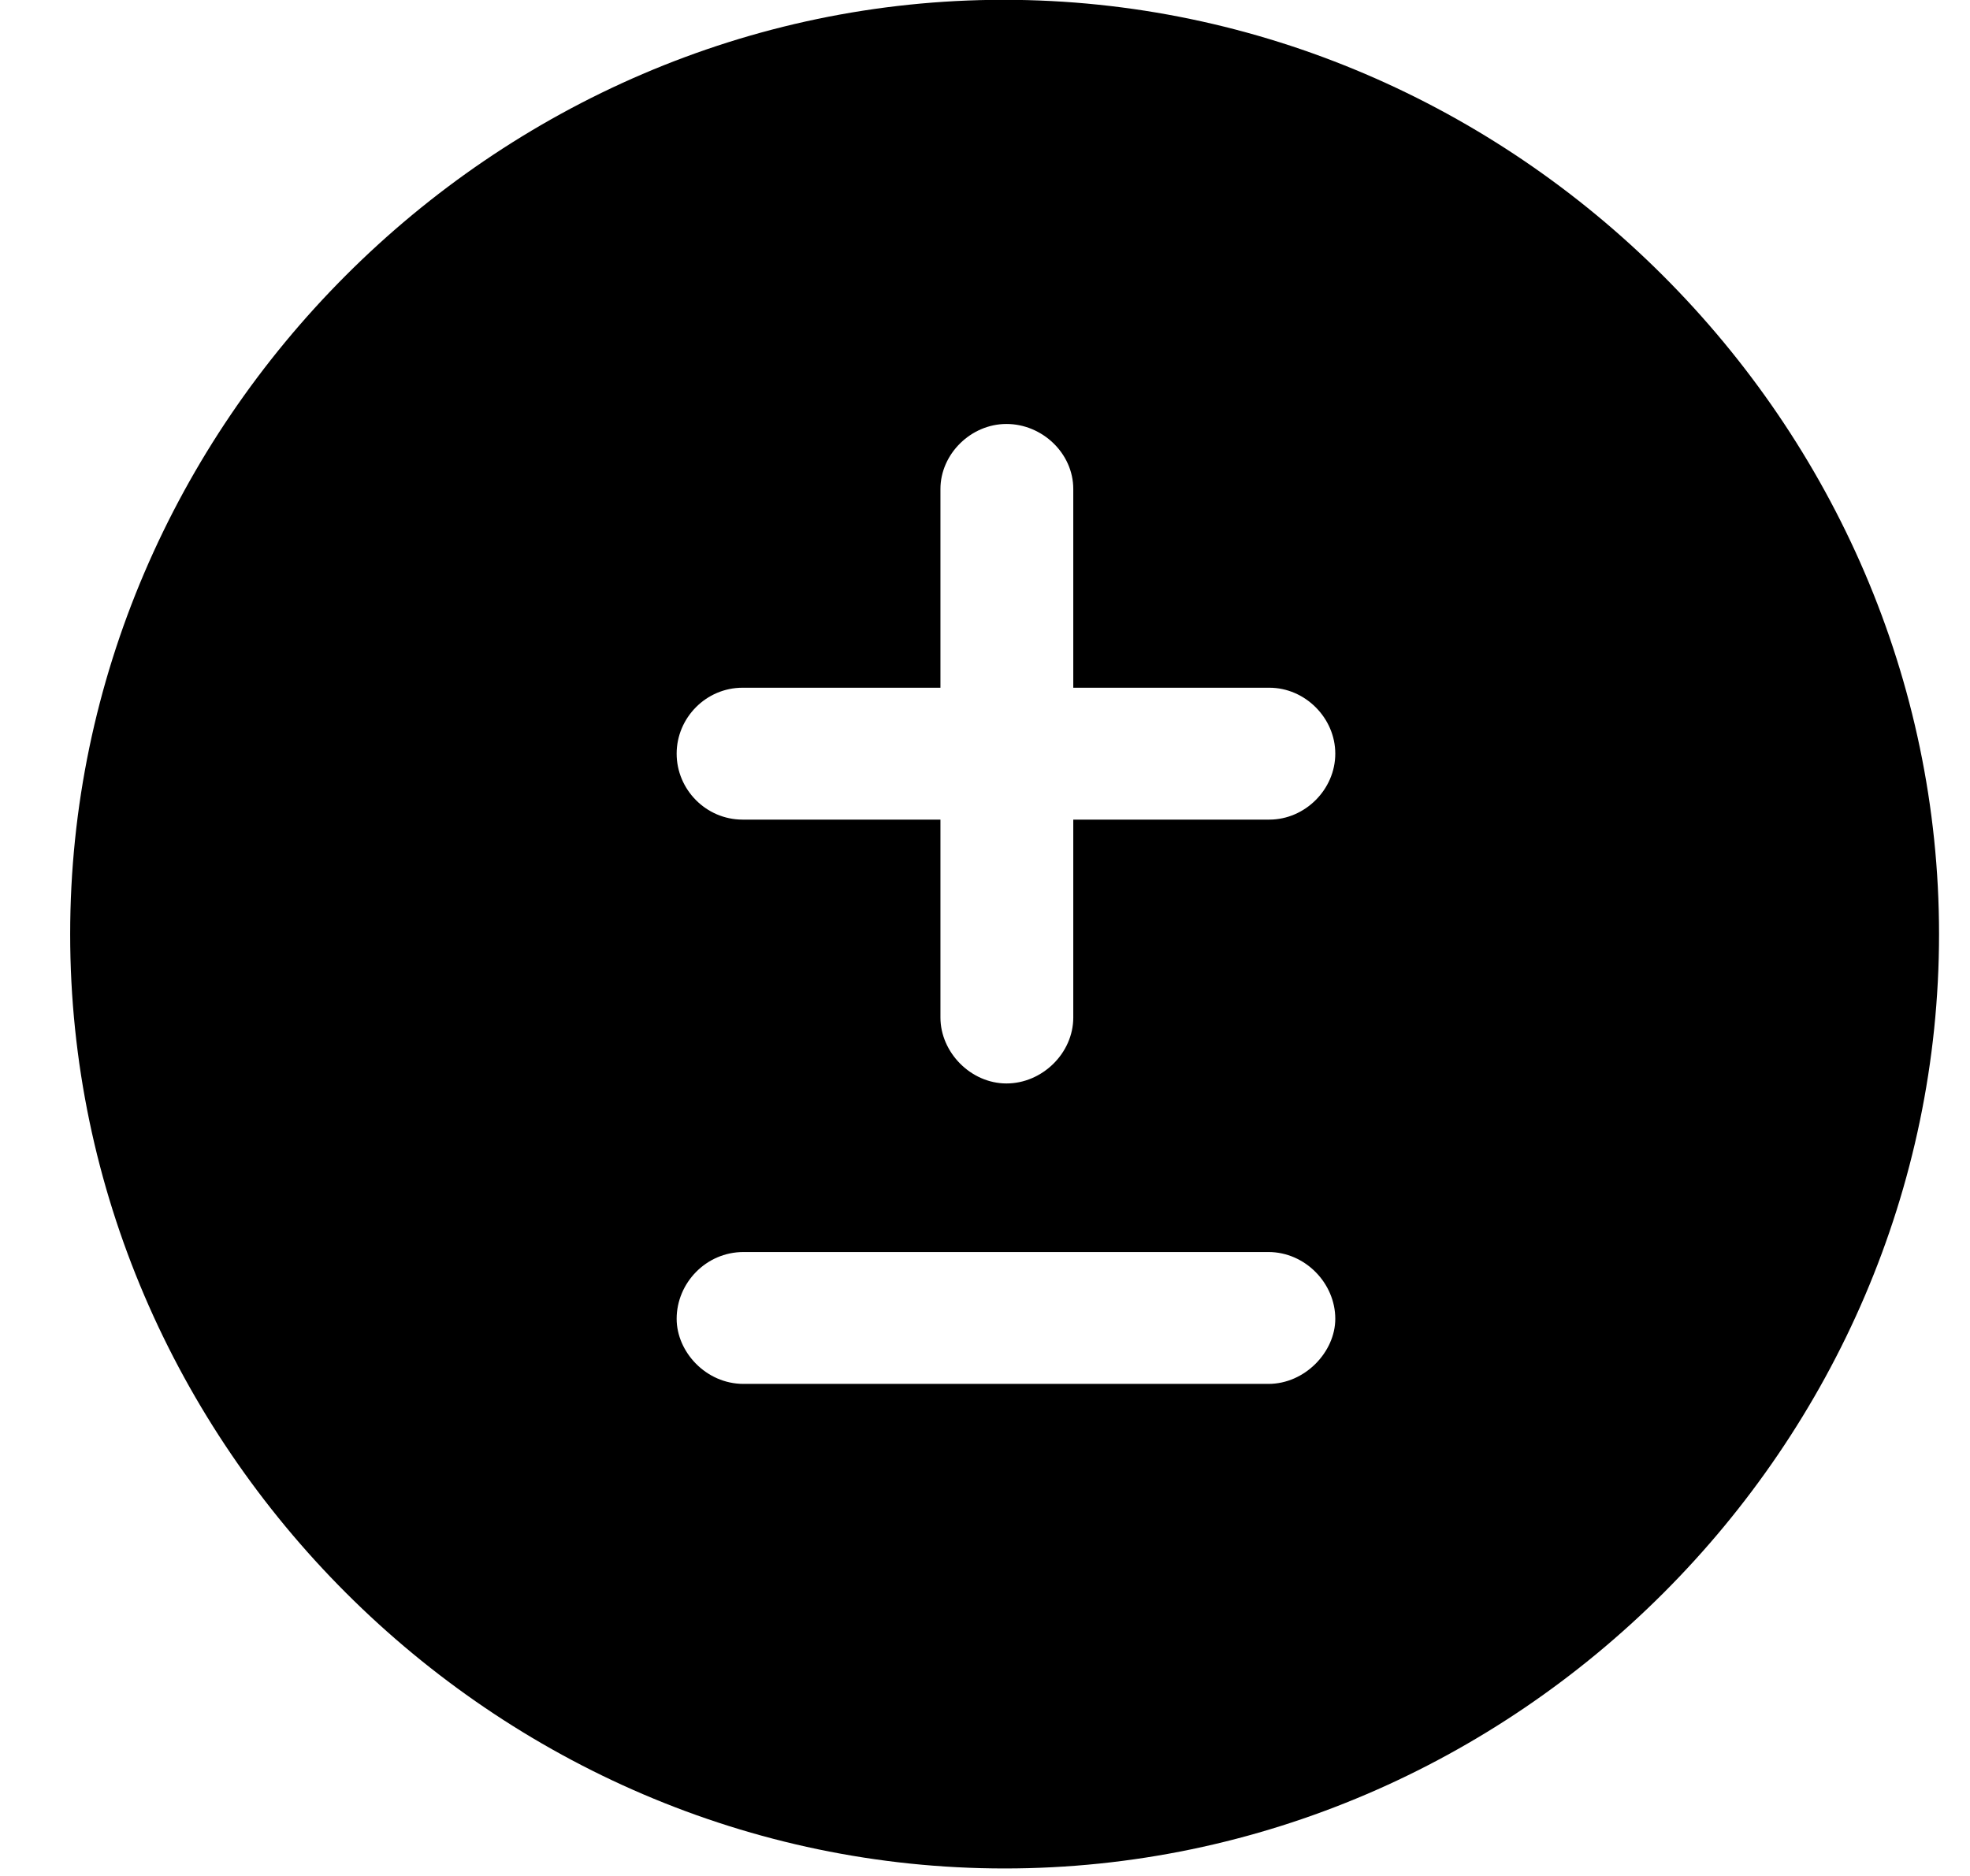 <svg width="21" height="20" viewBox="0 0 21 20" fill="none" xmlns="http://www.w3.org/2000/svg">
<path d="M10.709 19.92C5.27 19.92 0.748 15.408 0.748 9.959C0.748 4.52 5.26 -0.002 10.699 -0.002C16.148 -0.002 20.67 4.52 20.67 9.959C20.67 15.408 16.158 19.92 10.709 19.92ZM7.916 8.738H10.025V10.848C10.025 11.219 10.348 11.551 10.729 11.551C11.109 11.551 11.441 11.229 11.441 10.848V8.738H13.531C13.912 8.738 14.234 8.416 14.234 8.035C14.234 7.654 13.912 7.332 13.531 7.332H11.441V5.213C11.441 4.832 11.109 4.52 10.729 4.52C10.348 4.52 10.025 4.842 10.025 5.213V7.332H7.916C7.525 7.332 7.213 7.654 7.213 8.035C7.213 8.416 7.525 8.738 7.916 8.738ZM7.926 14.754H13.521C13.912 14.754 14.234 14.412 14.234 14.06C14.234 13.68 13.912 13.348 13.521 13.348H7.926C7.525 13.348 7.213 13.68 7.213 14.06C7.213 14.412 7.525 14.754 7.926 14.754Z" fill="black"/>
</svg>
